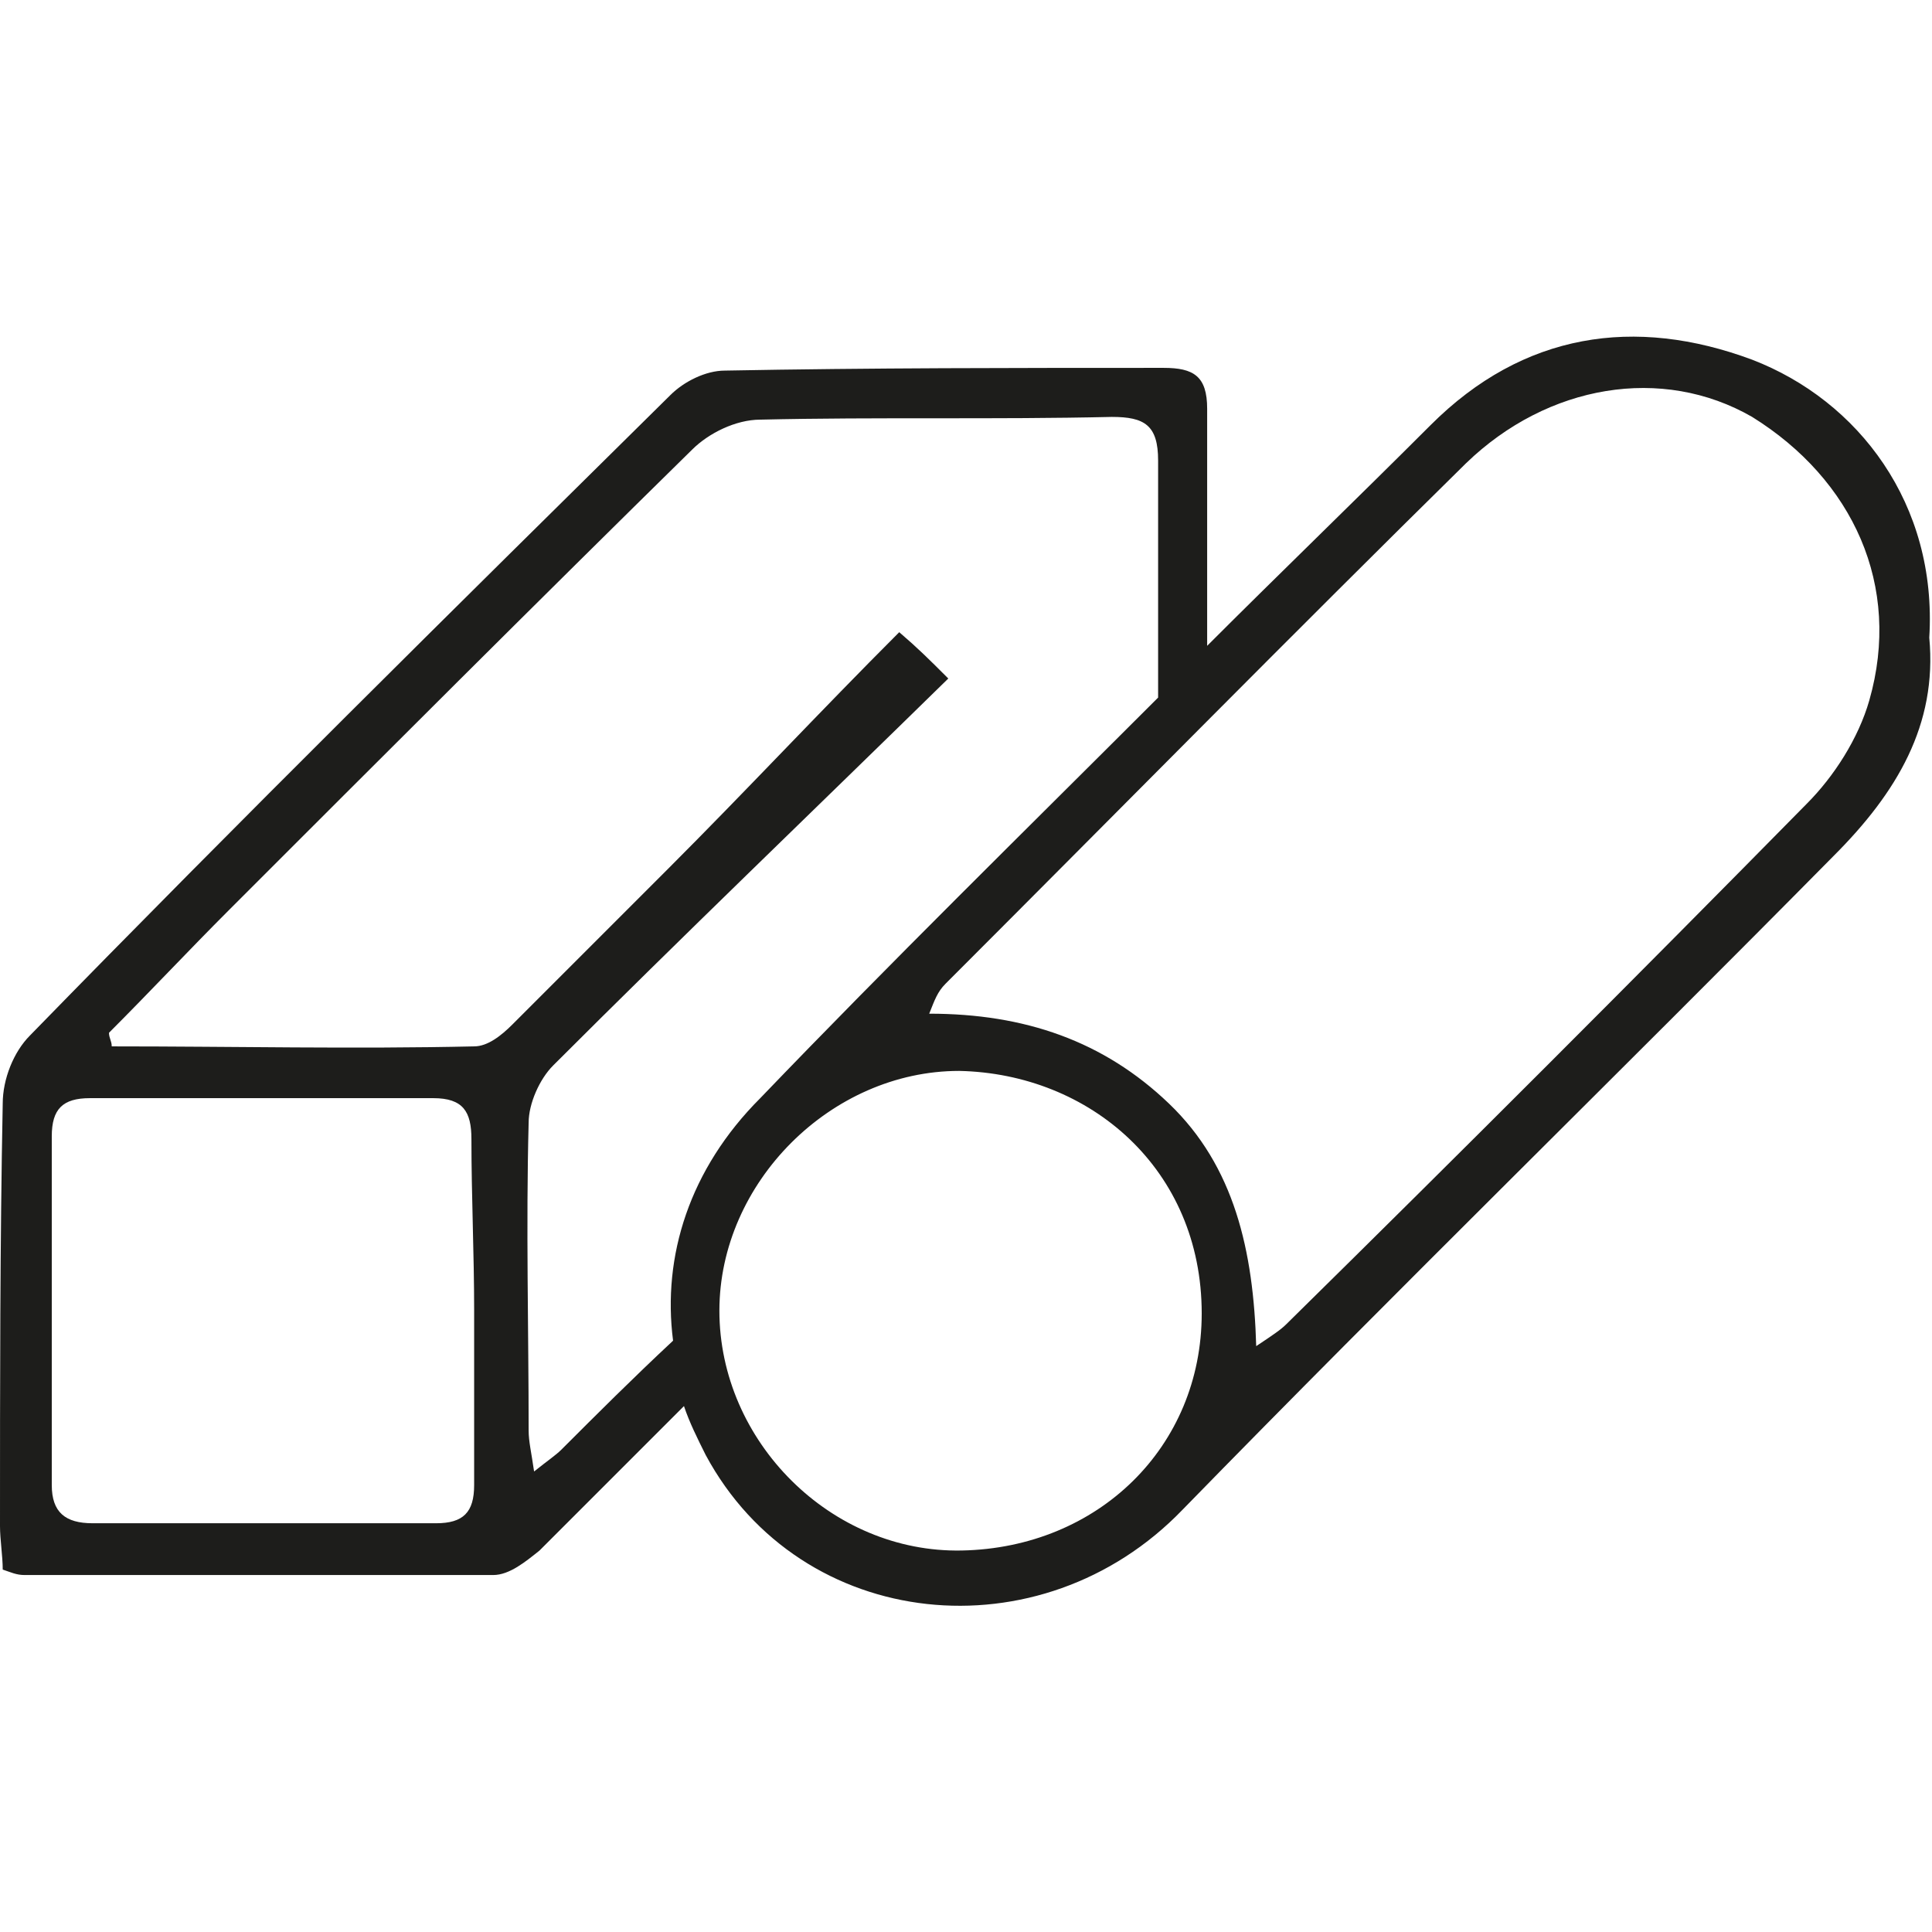 <svg version="1.1" id="Layer_1" xmlns="http://www.w3.org/2000/svg" x="0" y="0" viewBox="0 0 70.9 70.9" xml:space="preserve"><path d="M64.3 13.2c-4.3-1.6-8.4-1-11.8 2.4-2.7 2.7-5.5 5.4-8.2 8.1V15c0-1.2-.5-1.5-1.6-1.5-5.4 0-10.8 0-16.1.1-.7 0-1.5.4-2 .9C16.7 22.3 8.8 30.1 1.1 38c-.6.6-1 1.6-1 2.5C0 45.6 0 50.8 0 56c0 .5.1 1.1.1 1.6.3.1.5.2.8.2h17.2c.6 0 1.2-.5 1.7-.9l5.3-5.3c.2.6.5 1.2.8 1.8 3.5 6.5 12.3 7.4 17.5 2 7.9-8.1 16-16 23.9-24 2.3-2.3 3.8-4.8 3.5-8 .3-4.9-2.6-8.7-6.5-10.2zM17.4 48.1v6.4c0 1-.4 1.4-1.4 1.4H3.4c-1 0-1.5-.4-1.5-1.4V41.7c0-1 .4-1.4 1.4-1.4h12.6c1.1 0 1.4.5 1.4 1.5 0 2.1.1 4.2.1 6.3zm3.2 5.1c-.2.2-.5.4-1 .8-.1-.7-.2-1.1-.2-1.5 0-3.7-.1-7.5 0-11.3 0-.7.4-1.6.9-2.1 4.7-4.7 9.6-9.4 14.5-14.2-.7-.7-1.1-1.1-1.8-1.7-2.9 2.9-5.6 5.8-8.5 8.7l-5.7 5.7c-.4.4-.9.8-1.4.8-4.4.1-8.8 0-13.3 0 0-.2-.1-.3-.1-.5 1.5-1.5 2.9-3 4.4-4.5 5.6-5.6 11.3-11.3 17-16.9.6-.6 1.6-1.1 2.5-1.1 4.3-.1 8.6 0 12.9-.1 1.2 0 1.7.3 1.7 1.6v8.7c-4.9 4.9-9.8 9.7-14.6 14.7-2.6 2.6-3.6 5.8-3.2 8.9-1.5 1.4-2.8 2.7-4.1 4zm14.7 3.7c-4.8.1-8.9-4-8.9-8.8 0-4.7 4.1-8.8 8.8-8.8 4.8.1 8.9 3.6 8.9 8.9 0 4.9-3.8 8.6-8.8 8.7zm33.3-31.2c-.4 1.4-1.3 2.8-2.3 3.8-6.3 6.4-12.7 12.8-19.1 19.1-.2.2-.5.4-1.1.8-.1-3.5-.8-6.6-3.2-8.9-2.4-2.3-5.3-3.3-8.8-3.3.2-.5.3-.8.6-1.1 6.4-6.4 12.7-12.8 19.1-19.1 3-2.9 7.2-3.6 10.5-1.7 3.7 2.3 5.5 6.2 4.3 10.4z" fill="#1d1d1b"/></svg>